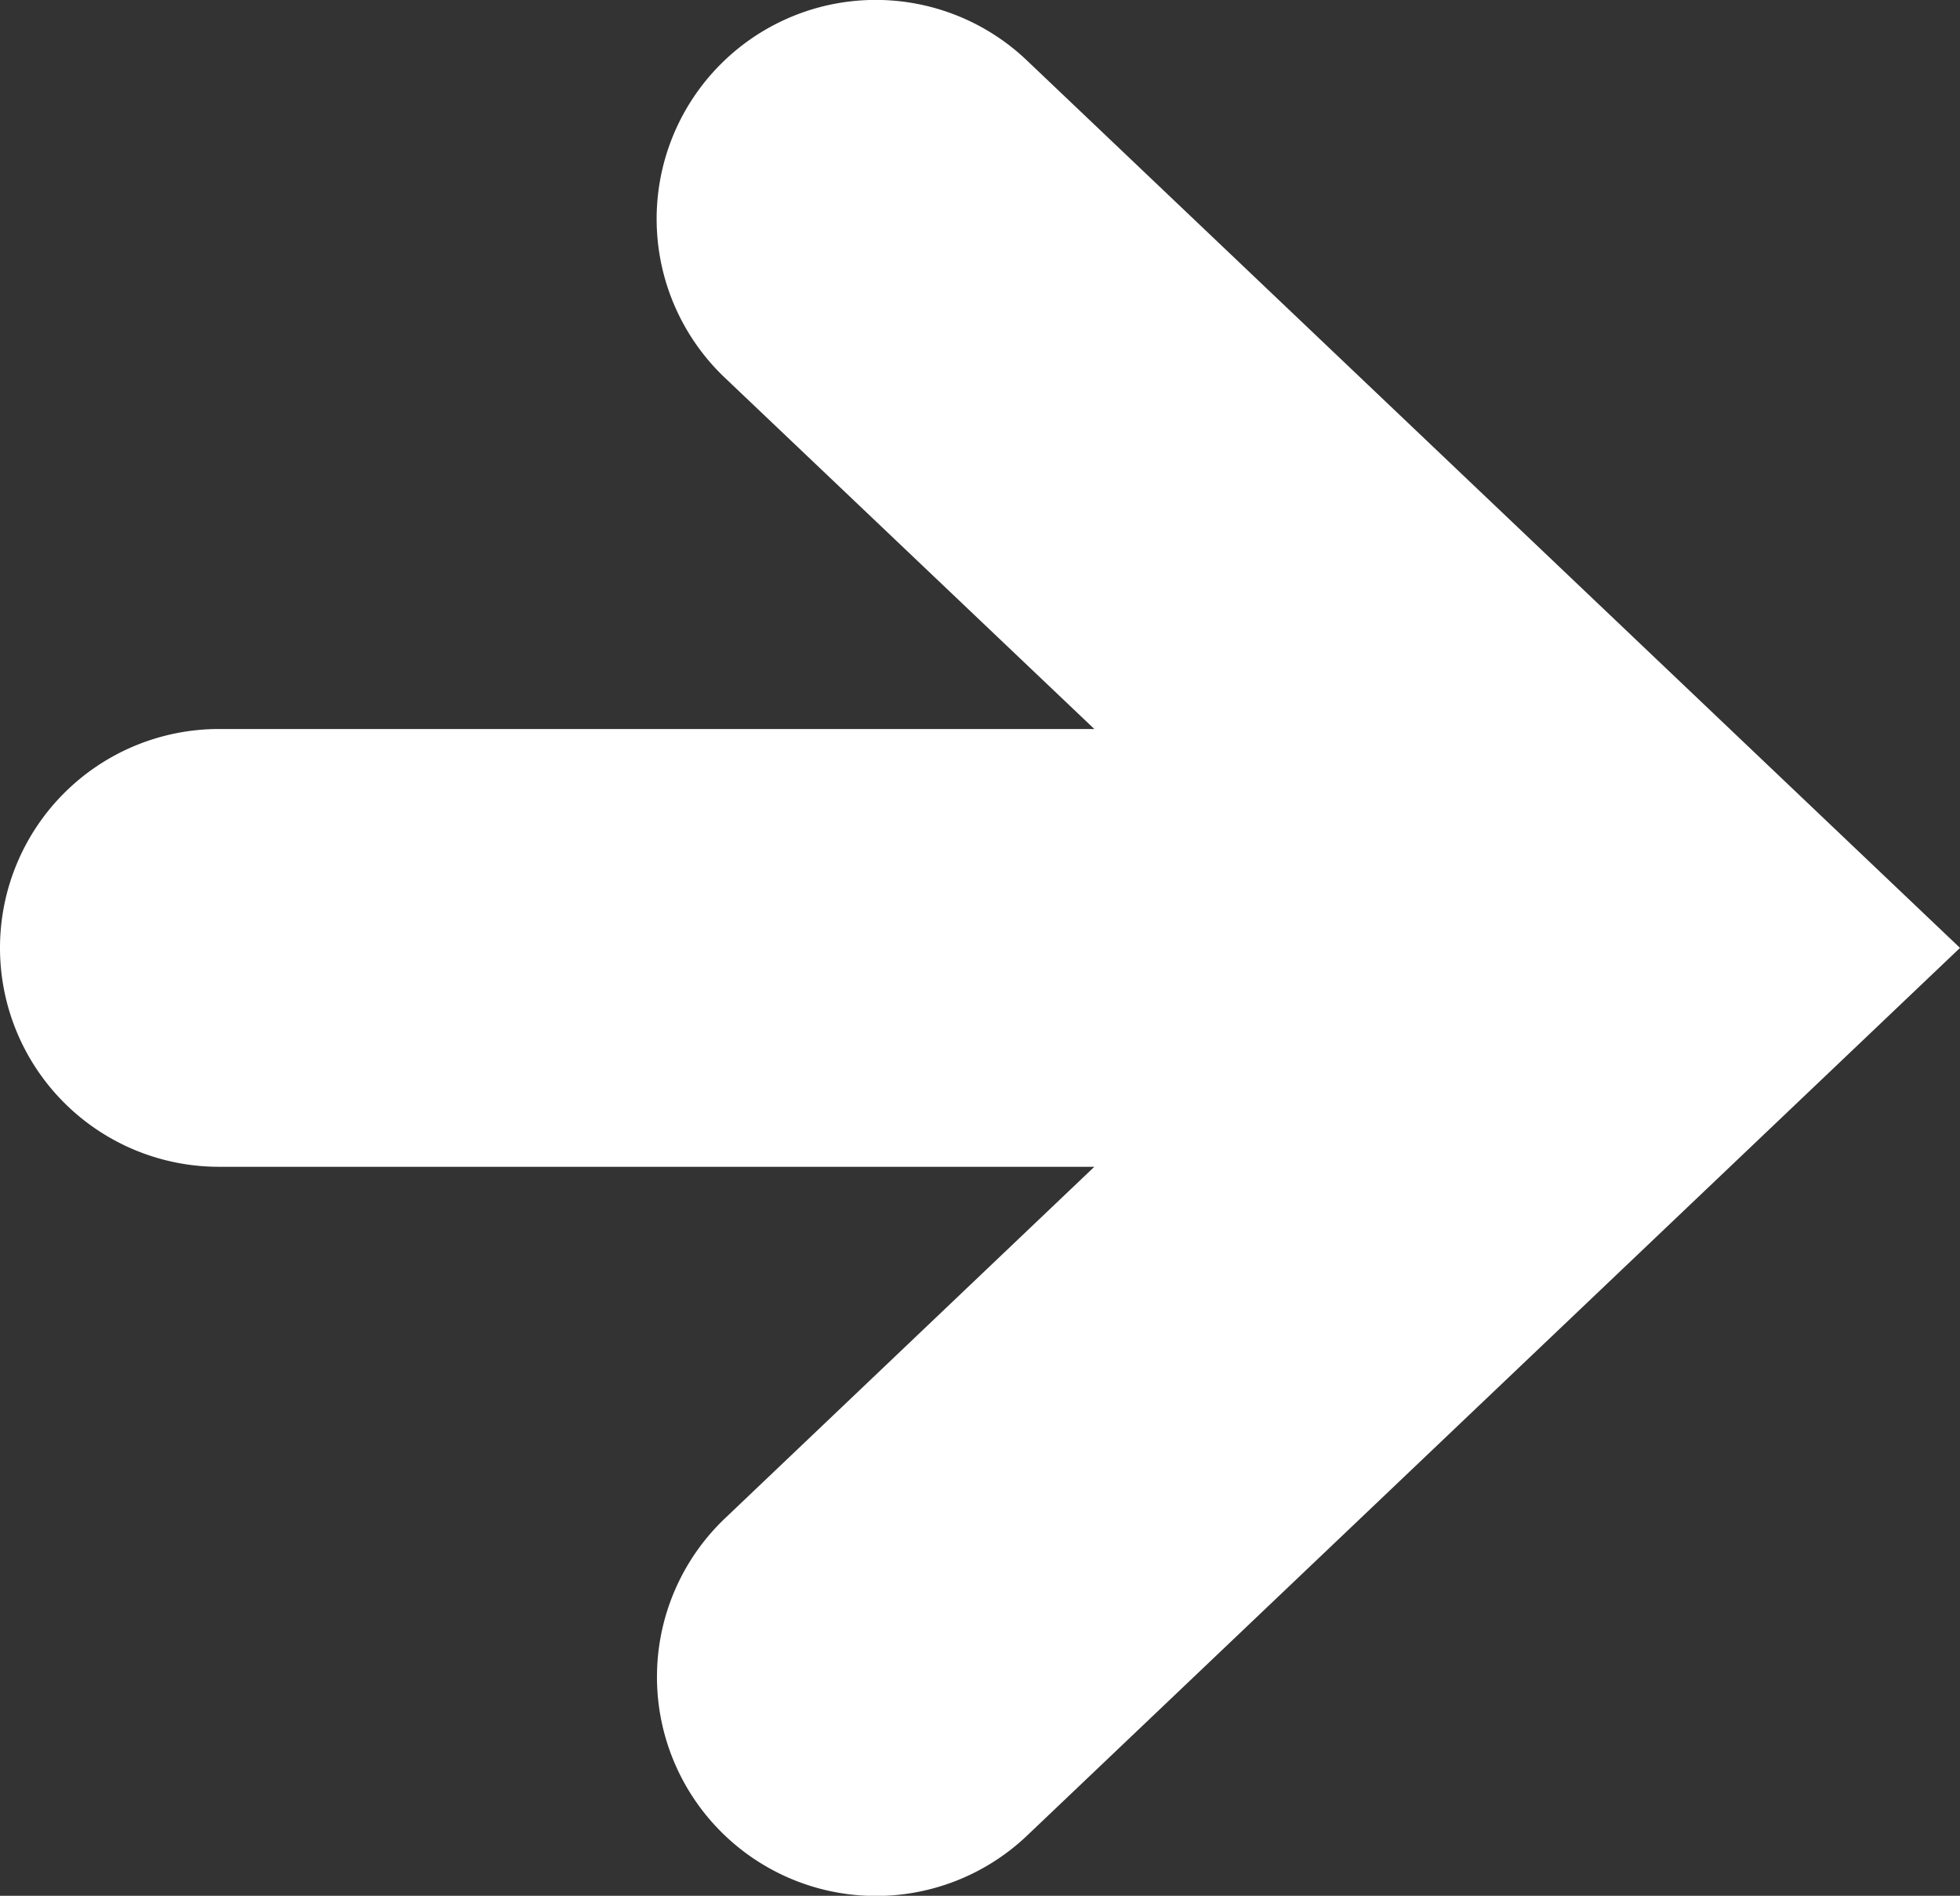 <svg xmlns="http://www.w3.org/2000/svg" width="24" height="23.22" viewBox="0 0 24 23.22"><rect x="0" y="0" width="24" height="23.22" fill="#333333" stroke="none"/><path d="M12.573,9.054a2.681,2.681,0,1,0-3.7,3.885L13.4,17.244H2.681a2.681,2.681,0,1,0,0,5.362H13.4L8.877,26.912a2.681,2.681,0,0,0,3.7,3.885L24,19.925Z" transform="translate(0 -8.315)" fill="#fff"/></svg>